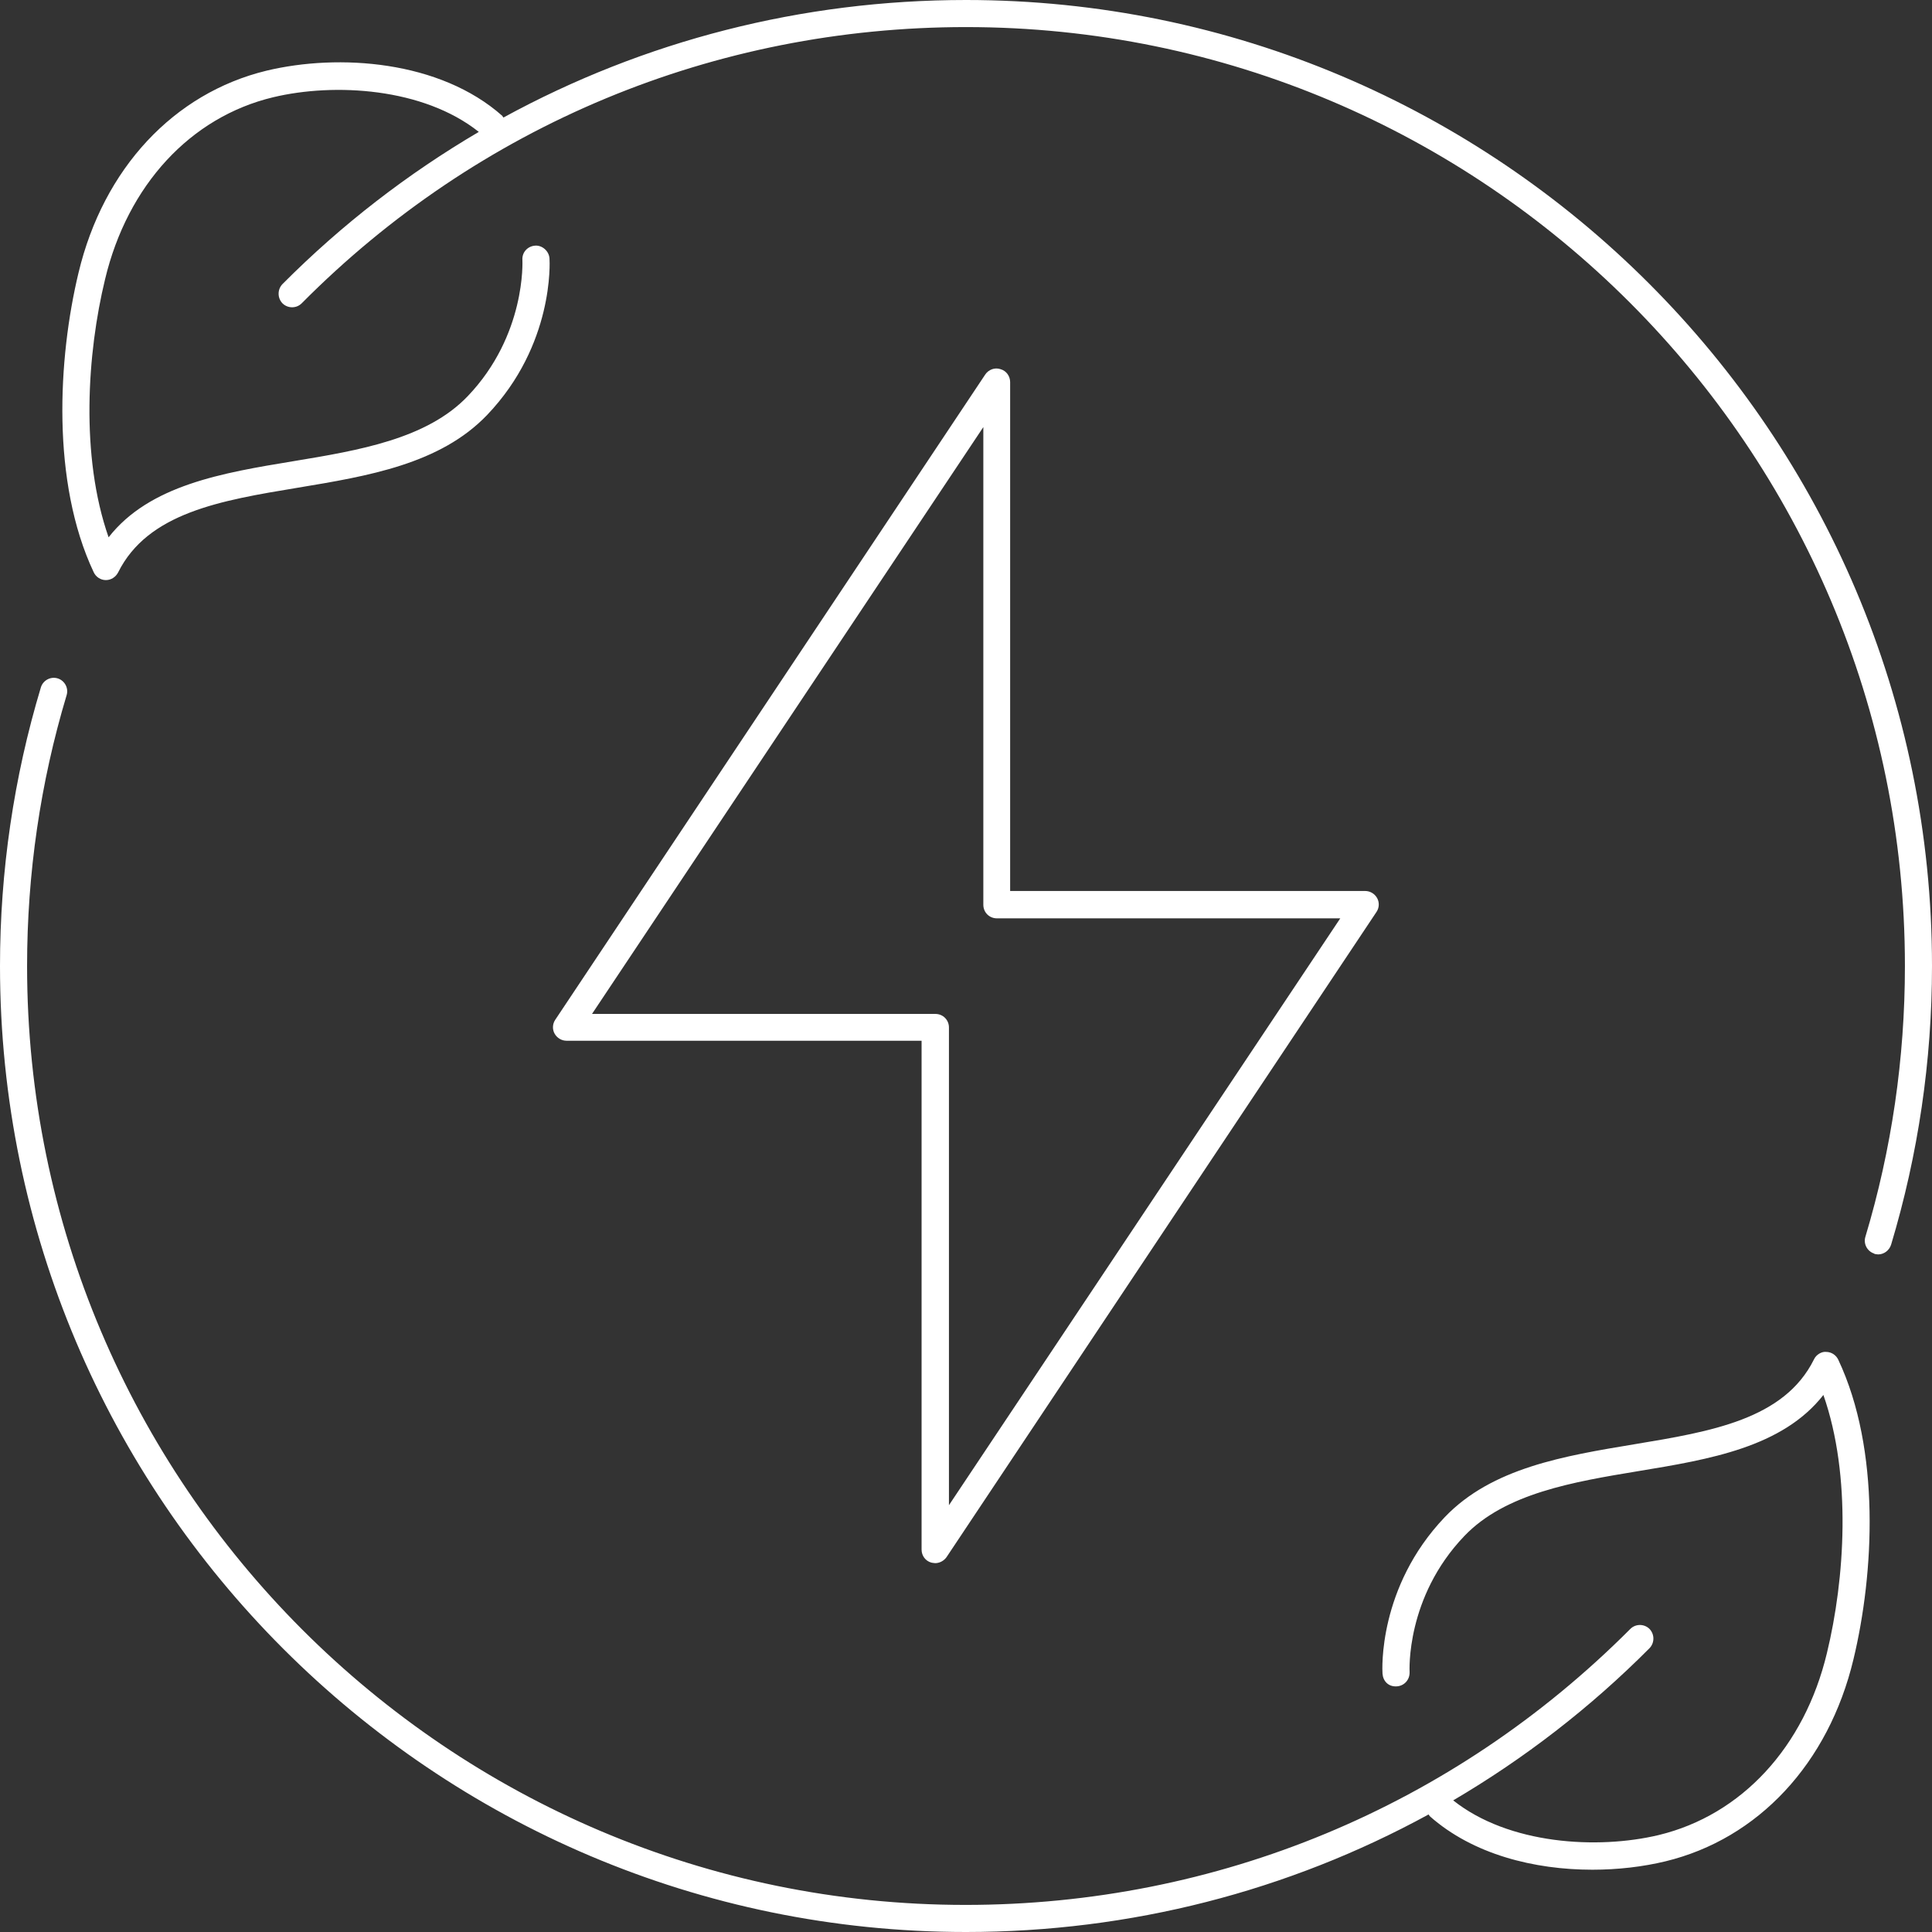 <?xml version="1.0" encoding="UTF-8"?>
<svg id="Ebene_1" data-name="Ebene 1" xmlns="http://www.w3.org/2000/svg" viewBox="0 0 71.34 71.34">
  <rect x="0" y="0" width="71.34" height="71.34" fill="#333333" stroke="none"/>
  <defs>
    <style>
      .cls-1 {
        fill: #fff;
        stroke-width: 0px;
      }
    </style>
  </defs>
  <path class="cls-1" d="M1.51,25.38C.51,28.7,0,32.17,0,35.67,0,55.34,16,71.34,35.67,71.34c6.07,0,11.9-1.51,17.08-4.34.02.02.03.04.04.06,1.6,1.42,3.87,1.98,6.01,1.98.95,0,1.87-.11,2.7-.31,3.42-.83,6.02-3.61,6.94-7.46.76-3.16,1.01-7.73-.56-11.06-.08-.17-.25-.29-.45-.29-.16-.02-.37.1-.45.28-1.1,2.21-3.79,2.66-6.63,3.13-2.59.43-5.26.87-7,2.69-2.47,2.59-2.31,5.65-2.3,5.78.02.27.21.49.53.47.28-.02.48-.25.47-.53,0-.03-.15-2.75,2.02-5.02,1.51-1.58,4.02-2,6.44-2.4,2.61-.43,5.31-.88,6.82-2.81,1.05,3,.79,6.81.13,9.53-.83,3.47-3.15,5.98-6.21,6.72-2.26.54-5.54.35-7.59-1.28,2.62-1.54,5.05-3.41,7.25-5.62.19-.2.19-.51,0-.71-.19-.19-.51-.2-.71,0-6.55,6.57-15.27,10.19-24.55,10.19C16.55,70.34,1,54.79,1,35.67c0-3.41.49-6.77,1.46-10,.08-.26-.07-.54-.33-.62-.26-.08-.54.07-.62.33Z"/>
  <path class="cls-1" d="M69.21,46.3s.1.02.14.02c.21,0,.41-.14.48-.36,1-3.33,1.51-6.79,1.51-10.29C71.34,16,55.34,0,35.67,0,29.6,0,23.77,1.51,18.59,4.34c-.02-.02-.03-.04-.04-.06-2.31-2.05-6.04-2.31-8.71-1.67-3.42.83-6.02,3.61-6.94,7.46-.76,3.16-1.01,7.73.56,11.06.08.17.25.29.45.29h0c.19,0,.36-.11.45-.28,1.1-2.21,3.79-2.66,6.63-3.13,2.59-.43,5.26-.87,7-2.69,2.47-2.59,2.31-5.65,2.3-5.78-.02-.28-.28-.49-.53-.47-.28.02-.49.25-.47.53,0,.03.14,2.77-2.02,5.03-1.51,1.58-4.02,2-6.44,2.4-2.61.43-5.31.88-6.82,2.81-1.05-3-.79-6.81-.13-9.53.83-3.47,3.15-5.99,6.21-6.72,2.26-.54,5.54-.35,7.59,1.28-2.62,1.54-5.05,3.41-7.25,5.62-.19.2-.19.51,0,.71.19.19.51.2.71,0C17.67,4.62,26.39,1,35.67,1c19.12,0,34.67,15.55,34.67,34.67,0,3.41-.49,6.77-1.46,10-.08.26.07.54.33.62Z"/>
  <path class="cls-1" d="M34.39,57.7s.1.02.14.02c.16,0,.32-.08.42-.22l15.88-23.83c.1-.15.11-.35.02-.51-.09-.16-.26-.26-.44-.26h-13.11V14.11c0-.22-.14-.42-.36-.48-.21-.07-.44.02-.56.2l-15.88,23.83c-.1.15-.11.35-.02.51.09.16.26.26.44.26h13.11v18.79c0,.22.14.42.36.48ZM21.86,37.44l14.45-21.67v17.64c0,.28.22.5.5.5h12.68l-14.45,21.67v-17.64c0-.28-.22-.5-.5-.5h-12.68Z"/>
</svg>